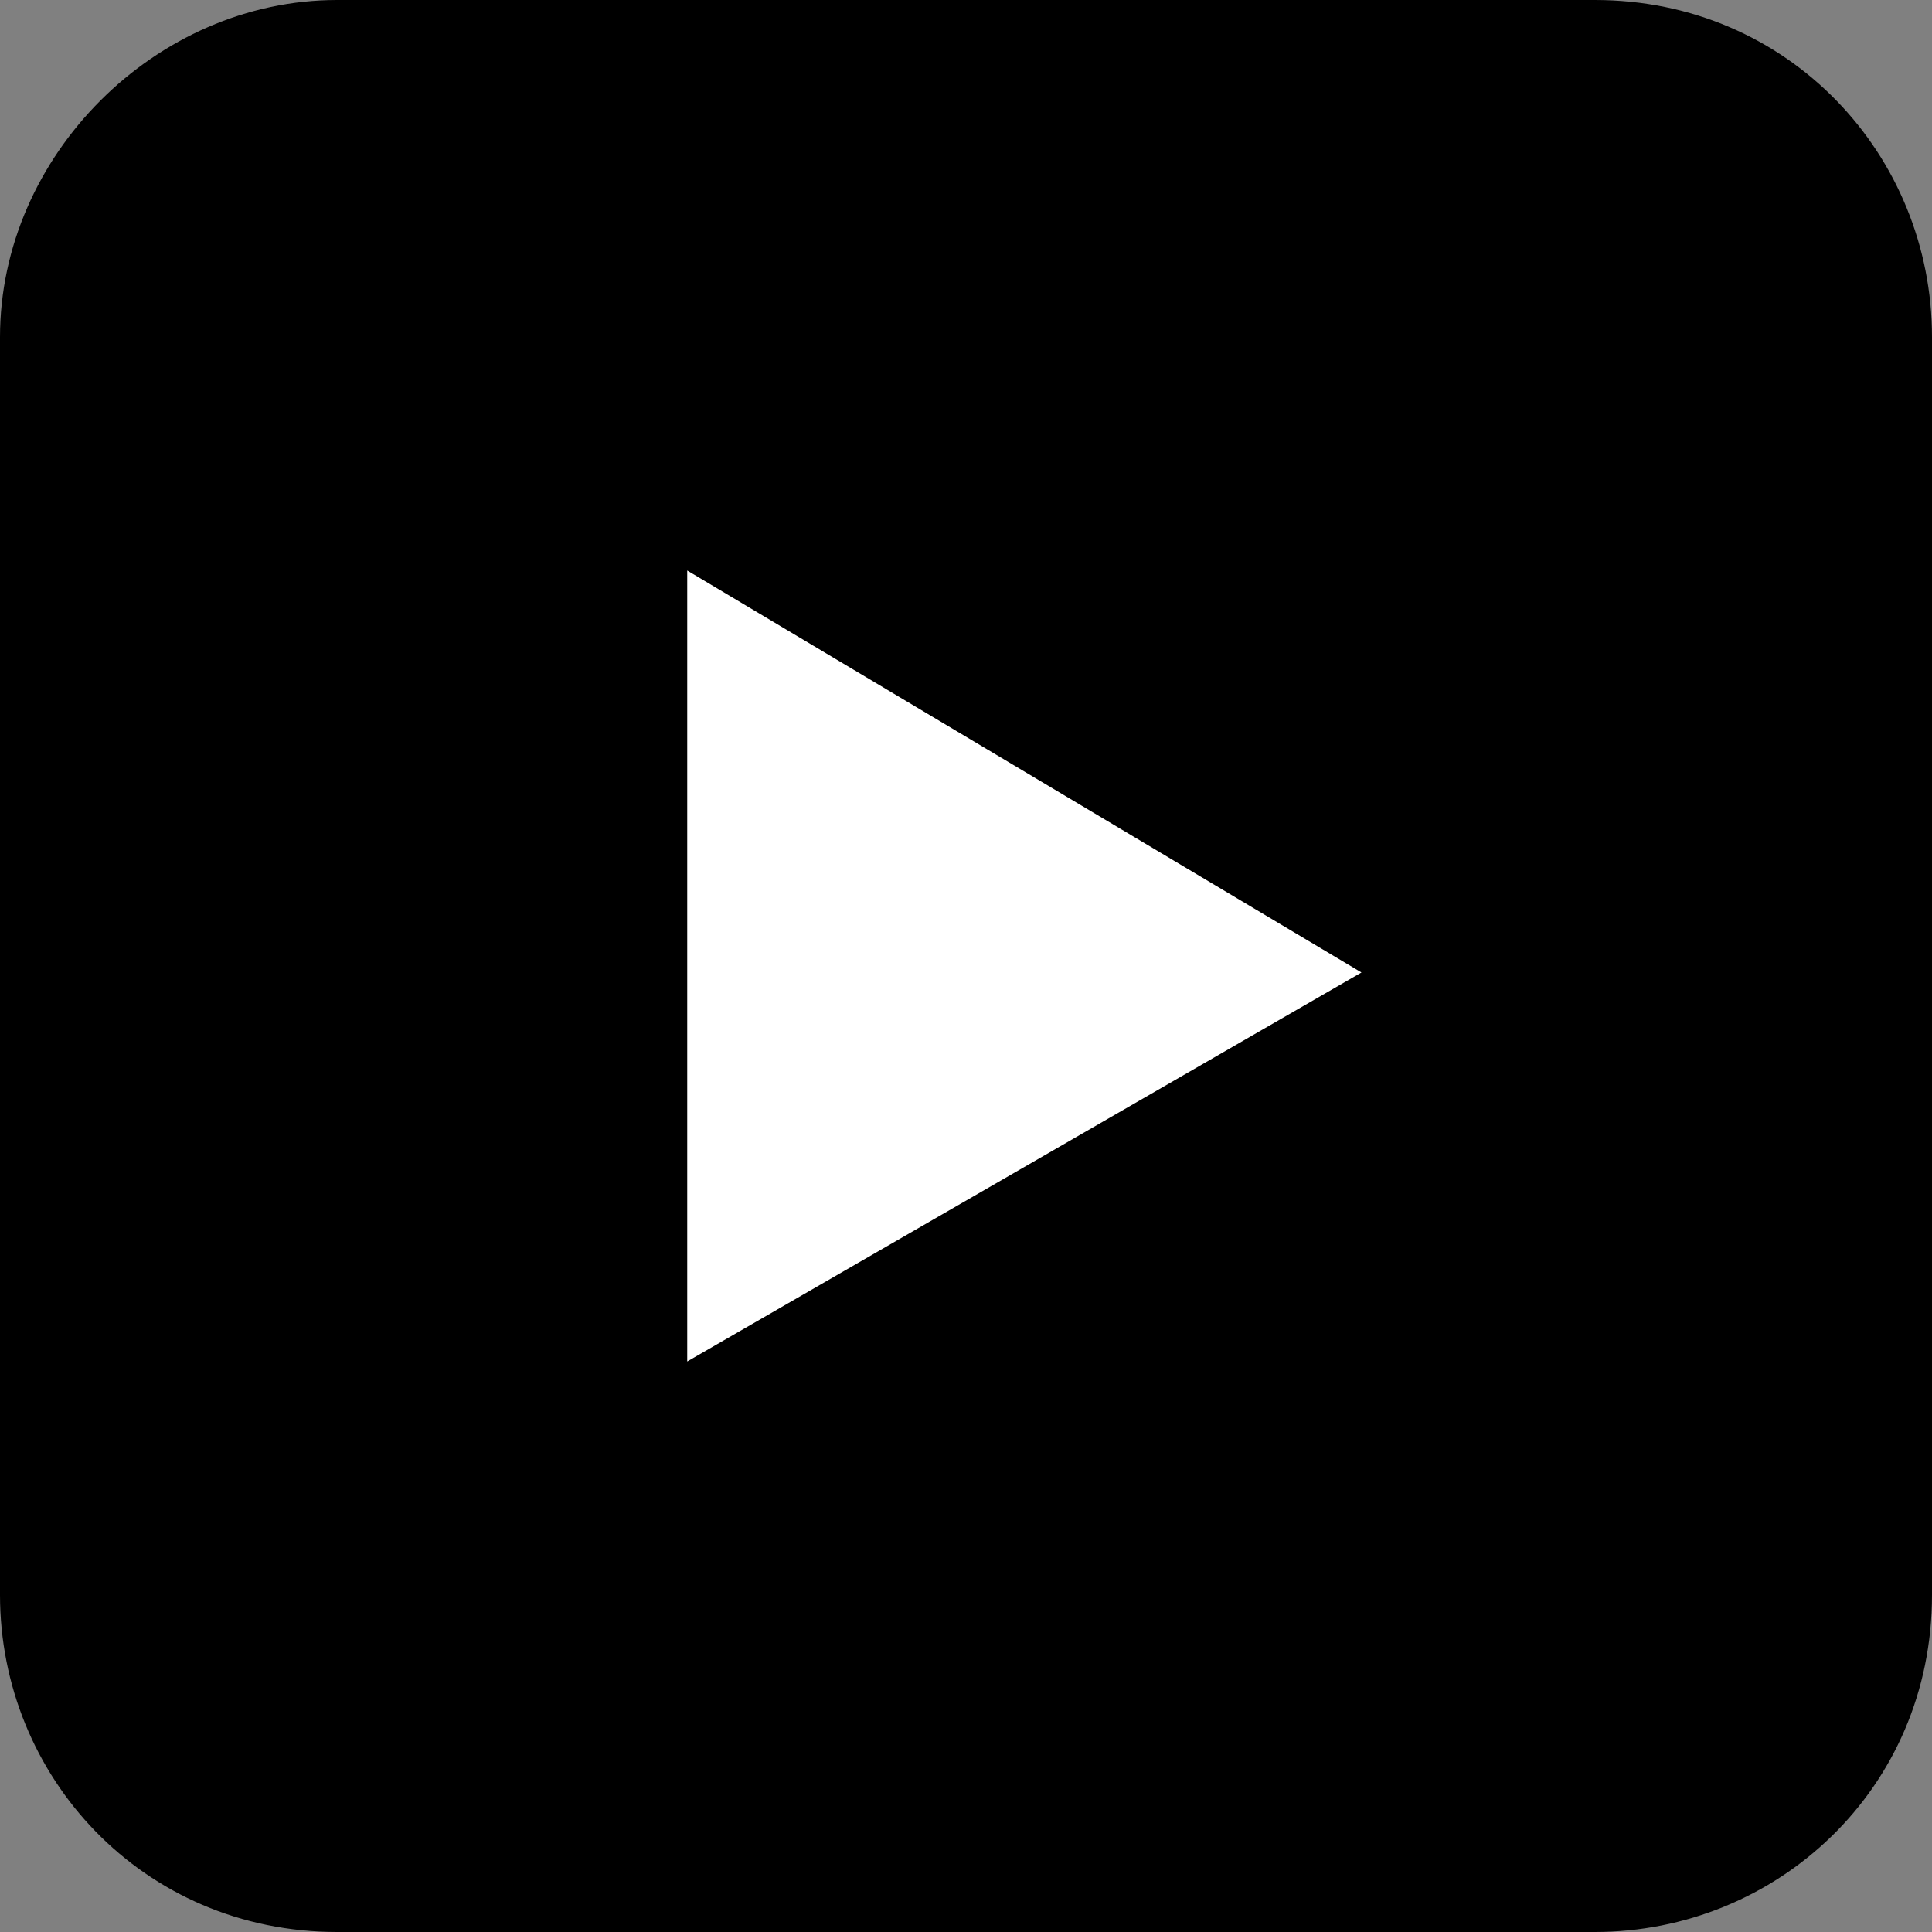 <svg version="1.1" id="Слой_1" xmlns="http://www.w3.org/2000/svg" x="0" y="0" viewBox="0 0 14.9 14.9" xml:space="preserve"><rect x="0" y="0" width="14.9" height="14.9" fill="#808080" stroke="none"/><path d="M2.6 0h9.7c1.5 0 2.6 1.2 2.6 2.6v9.7c0 1.5-1.2 2.6-2.6 2.6H2.6c-1.5 0-2.6-1.2-2.6-2.6V2.6C0 1.2 1.2 0 2.6 0z"/><path d="M10.5 7.5L5.3 4.4v6.1l5.2-3z" fill="#fff"/></svg>